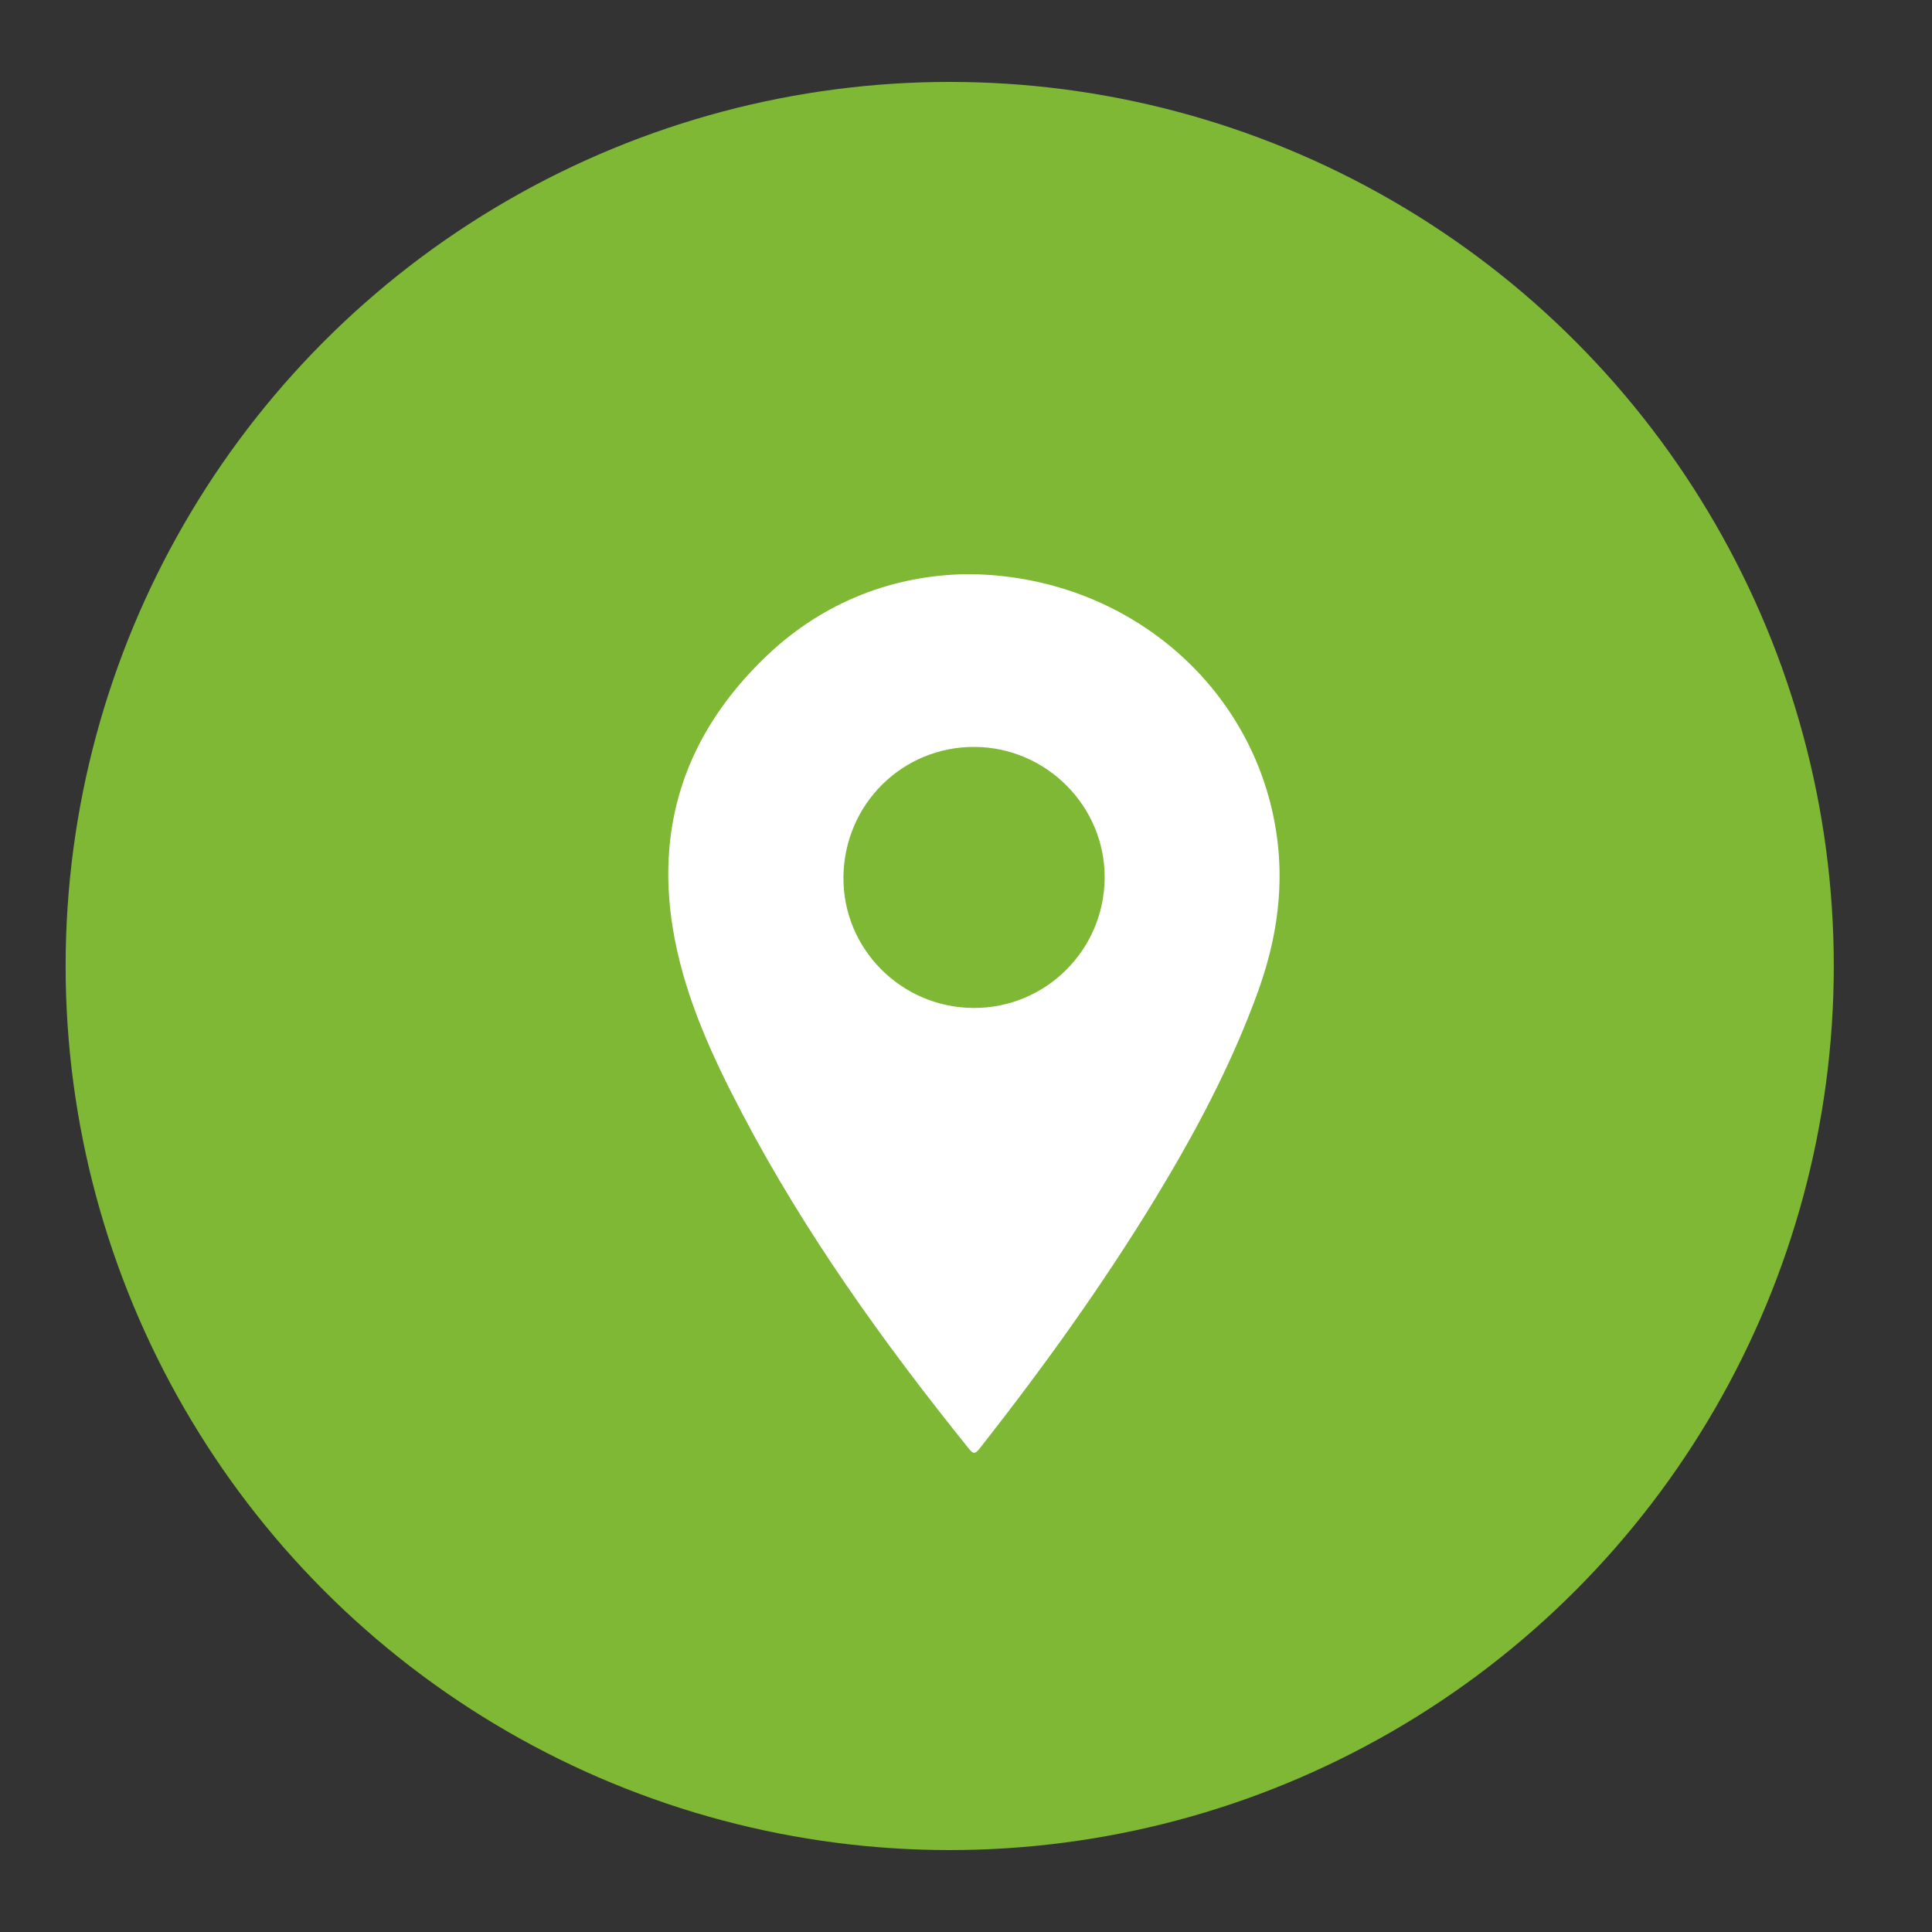<?xml version="1.0" encoding="utf-8"?>
<!-- Generator: Adobe Illustrator 16.0.2, SVG Export Plug-In . SVG Version: 6.00 Build 0)  -->
<!DOCTYPE svg PUBLIC "-//W3C//DTD SVG 1.1//EN" "http://www.w3.org/Graphics/SVG/1.1/DTD/svg11.dtd">
<svg version="1.1" id="Layer_1" xmlns="http://www.w3.org/2000/svg" xmlns:xlink="http://www.w3.org/1999/xlink" x="0px" y="0px"
	 width="60px" height="60px" viewBox="0 0 60 60" enable-background="new 0 0 60 60" xml:space="preserve">
<rect x="0" y="0" width="60" height="60" fill="#333333" stroke="none"/>
<circle fill="#7EB835" cx="29.494" cy="30" r="27.456"/>
<g display="none">
	<path fill="#FFFFFF" d="M46.387,45.04c-10.15,0-20.303,0-30.458,0c0-10.147,0-20.296,0-30.453c10.149,0,20.303,0,30.458,0
		C46.387,24.735,46.387,34.887,46.387,45.04z M37.458,40.641c1.479-0.021,2.919-0.648,4.201-1.656
		c0.326-0.257,0.65-0.58,0.833-0.943c0.374-0.746,0.529-1.568,0.575-2.405c0.017-0.309-0.097-0.543-0.354-0.7
		c-0.354-0.215-0.716-0.418-1.075-0.627c-1.236-0.722-2.471-1.448-3.711-2.164c-0.499-0.287-0.823-0.268-1.243,0.117
		c-0.363,0.333-0.692,0.703-1.022,1.071c-0.383,0.425-0.745,0.87-1.124,1.3c-0.363,0.413-0.795,0.487-1.276,0.22
		c-0.396-0.221-0.788-0.451-1.184-0.677c-2.215-1.265-4.103-2.897-5.529-5.022c-0.588-0.876-1.099-1.803-1.626-2.719
		c-0.227-0.393-0.134-0.771,0.196-1.073c0.406-0.375,0.831-0.73,1.24-1.102s0.834-0.731,1.209-1.136
		c0.381-0.413,0.396-0.73,0.115-1.215c-0.243-0.418-0.533-0.81-0.772-1.23c-0.635-1.116-1.26-2.238-1.879-3.364
		c-0.237-0.431-0.57-0.639-1.068-0.55c-0.185,0.033-0.372,0.049-0.559,0.072c-1.375,0.168-2.388,0.83-3.106,2.05
		c-1.072,1.822-1.457,3.706-0.762,5.734c0.432,1.26,0.902,2.509,1.405,3.742c0.237,0.582,0.568,1.13,0.9,1.667
		c0.989,1.599,2.217,3.007,3.54,4.334c1.436,1.439,2.974,2.754,4.719,3.813c1.328,0.807,2.792,1.294,4.237,1.825
		C35.288,40.354,36.253,40.632,37.458,40.641z"/>
	<path display="inline" fill="#FFFFFF" d="M39.024,44.08c-1.421-0.011-2.559-0.34-3.679-0.752c-1.704-0.627-3.43-1.2-4.995-2.151
		c-2.056-1.249-3.869-2.797-5.562-4.496c-1.561-1.564-3.007-3.225-4.173-5.107c-0.392-0.633-0.781-1.279-1.061-1.964
		c-0.594-1.454-1.147-2.926-1.656-4.411c-0.819-2.392-0.366-4.613,0.897-6.76c0.847-1.439,2.041-2.218,3.663-2.417
		c0.219-0.027,0.44-0.047,0.658-0.085c0.587-0.104,0.979,0.141,1.259,0.649c0.73,1.326,1.466,2.649,2.216,3.965
		c0.282,0.495,0.624,0.956,0.909,1.45c0.332,0.572,0.313,0.947-0.136,1.433c-0.441,0.478-0.94,0.9-1.424,1.338
		c-0.483,0.438-0.983,0.857-1.463,1.298c-0.388,0.357-0.498,0.802-0.231,1.265c0.621,1.079,1.225,2.172,1.918,3.205
		c1.681,2.504,3.906,4.428,6.517,5.92c0.465,0.265,0.927,0.536,1.396,0.796c0.567,0.316,1.077,0.229,1.505-0.259
		c0.446-0.507,0.874-1.03,1.325-1.532c0.39-0.433,0.776-0.87,1.205-1.263c0.496-0.452,0.877-0.476,1.464-0.136
		c1.462,0.844,2.918,1.699,4.375,2.551c0.423,0.246,0.849,0.484,1.267,0.739c0.304,0.185,0.437,0.461,0.417,0.825
		c-0.054,0.986-0.237,1.955-0.678,2.833c-0.215,0.43-0.597,0.812-0.982,1.114C42.465,43.315,40.768,44.054,39.024,44.08z"/>
</g>
<g>
	<path display="none" fill="#FEFEFE" d="M30.497,46.114c-4.787,0-9.575-0.002-14.361,0.003c-0.182,0-0.241-0.019-0.241-0.226
		c0.008-9.583,0.007-19.167,0.002-28.751c0-0.18,0.043-0.217,0.219-0.217c9.583,0.005,19.168,0.005,28.752,0.001
		c0.162,0,0.226,0.017,0.226,0.21c-0.007,9.593-0.007,19.186,0.001,28.781c0,0.211-0.082,0.201-0.235,0.201
		C40.071,46.112,35.284,46.114,30.497,46.114z M30.012,17.831c-2.229,0.035-4.411,0.83-6.199,2.533
		c-2.531,2.409-3.526,5.357-2.858,8.81c0.37,1.914,1.183,3.674,2.082,5.387c1.959,3.736,4.408,7.147,7.047,10.425
		c0.138,0.173,0.197,0.183,0.34-0.002c1.96-2.493,3.81-5.063,5.459-7.772c1.251-2.061,2.379-4.181,3.198-6.456
		c0.74-2.059,0.898-4.134,0.247-6.249C38.115,20.573,34.387,17.83,30.012,17.831z"/>
	<path fill="#FFFFFF" d="M30.012,17.831c4.375-0.001,8.103,2.742,9.317,6.675c0.651,2.114,0.493,4.189-0.247,6.249
		c-0.819,2.275-1.947,4.396-3.198,6.456c-1.649,2.71-3.499,5.279-5.459,7.772c-0.144,0.183-0.203,0.175-0.34,0.002
		c-2.639-3.277-5.088-6.688-7.047-10.425c-0.898-1.713-1.712-3.473-2.082-5.387c-0.668-3.453,0.328-6.401,2.858-8.81
		C25.602,18.661,27.783,17.866,30.012,17.831z M30.227,31.303c2.237,0.014,4.062-1.791,4.079-4.032
		c0.017-2.226-1.805-4.063-4.038-4.075c-2.242-0.011-4.049,1.78-4.074,4.034C26.169,29.459,27.98,31.287,30.227,31.303z"/>
	<path display="none" fill="#FDFDFD" d="M30.227,31.303c-2.247-0.016-4.058-1.843-4.034-4.073c0.025-2.254,1.833-4.045,4.074-4.034
		c2.233,0.012,4.055,1.849,4.038,4.075C34.289,29.512,32.464,31.316,30.227,31.303z"/>
</g>
</svg>
